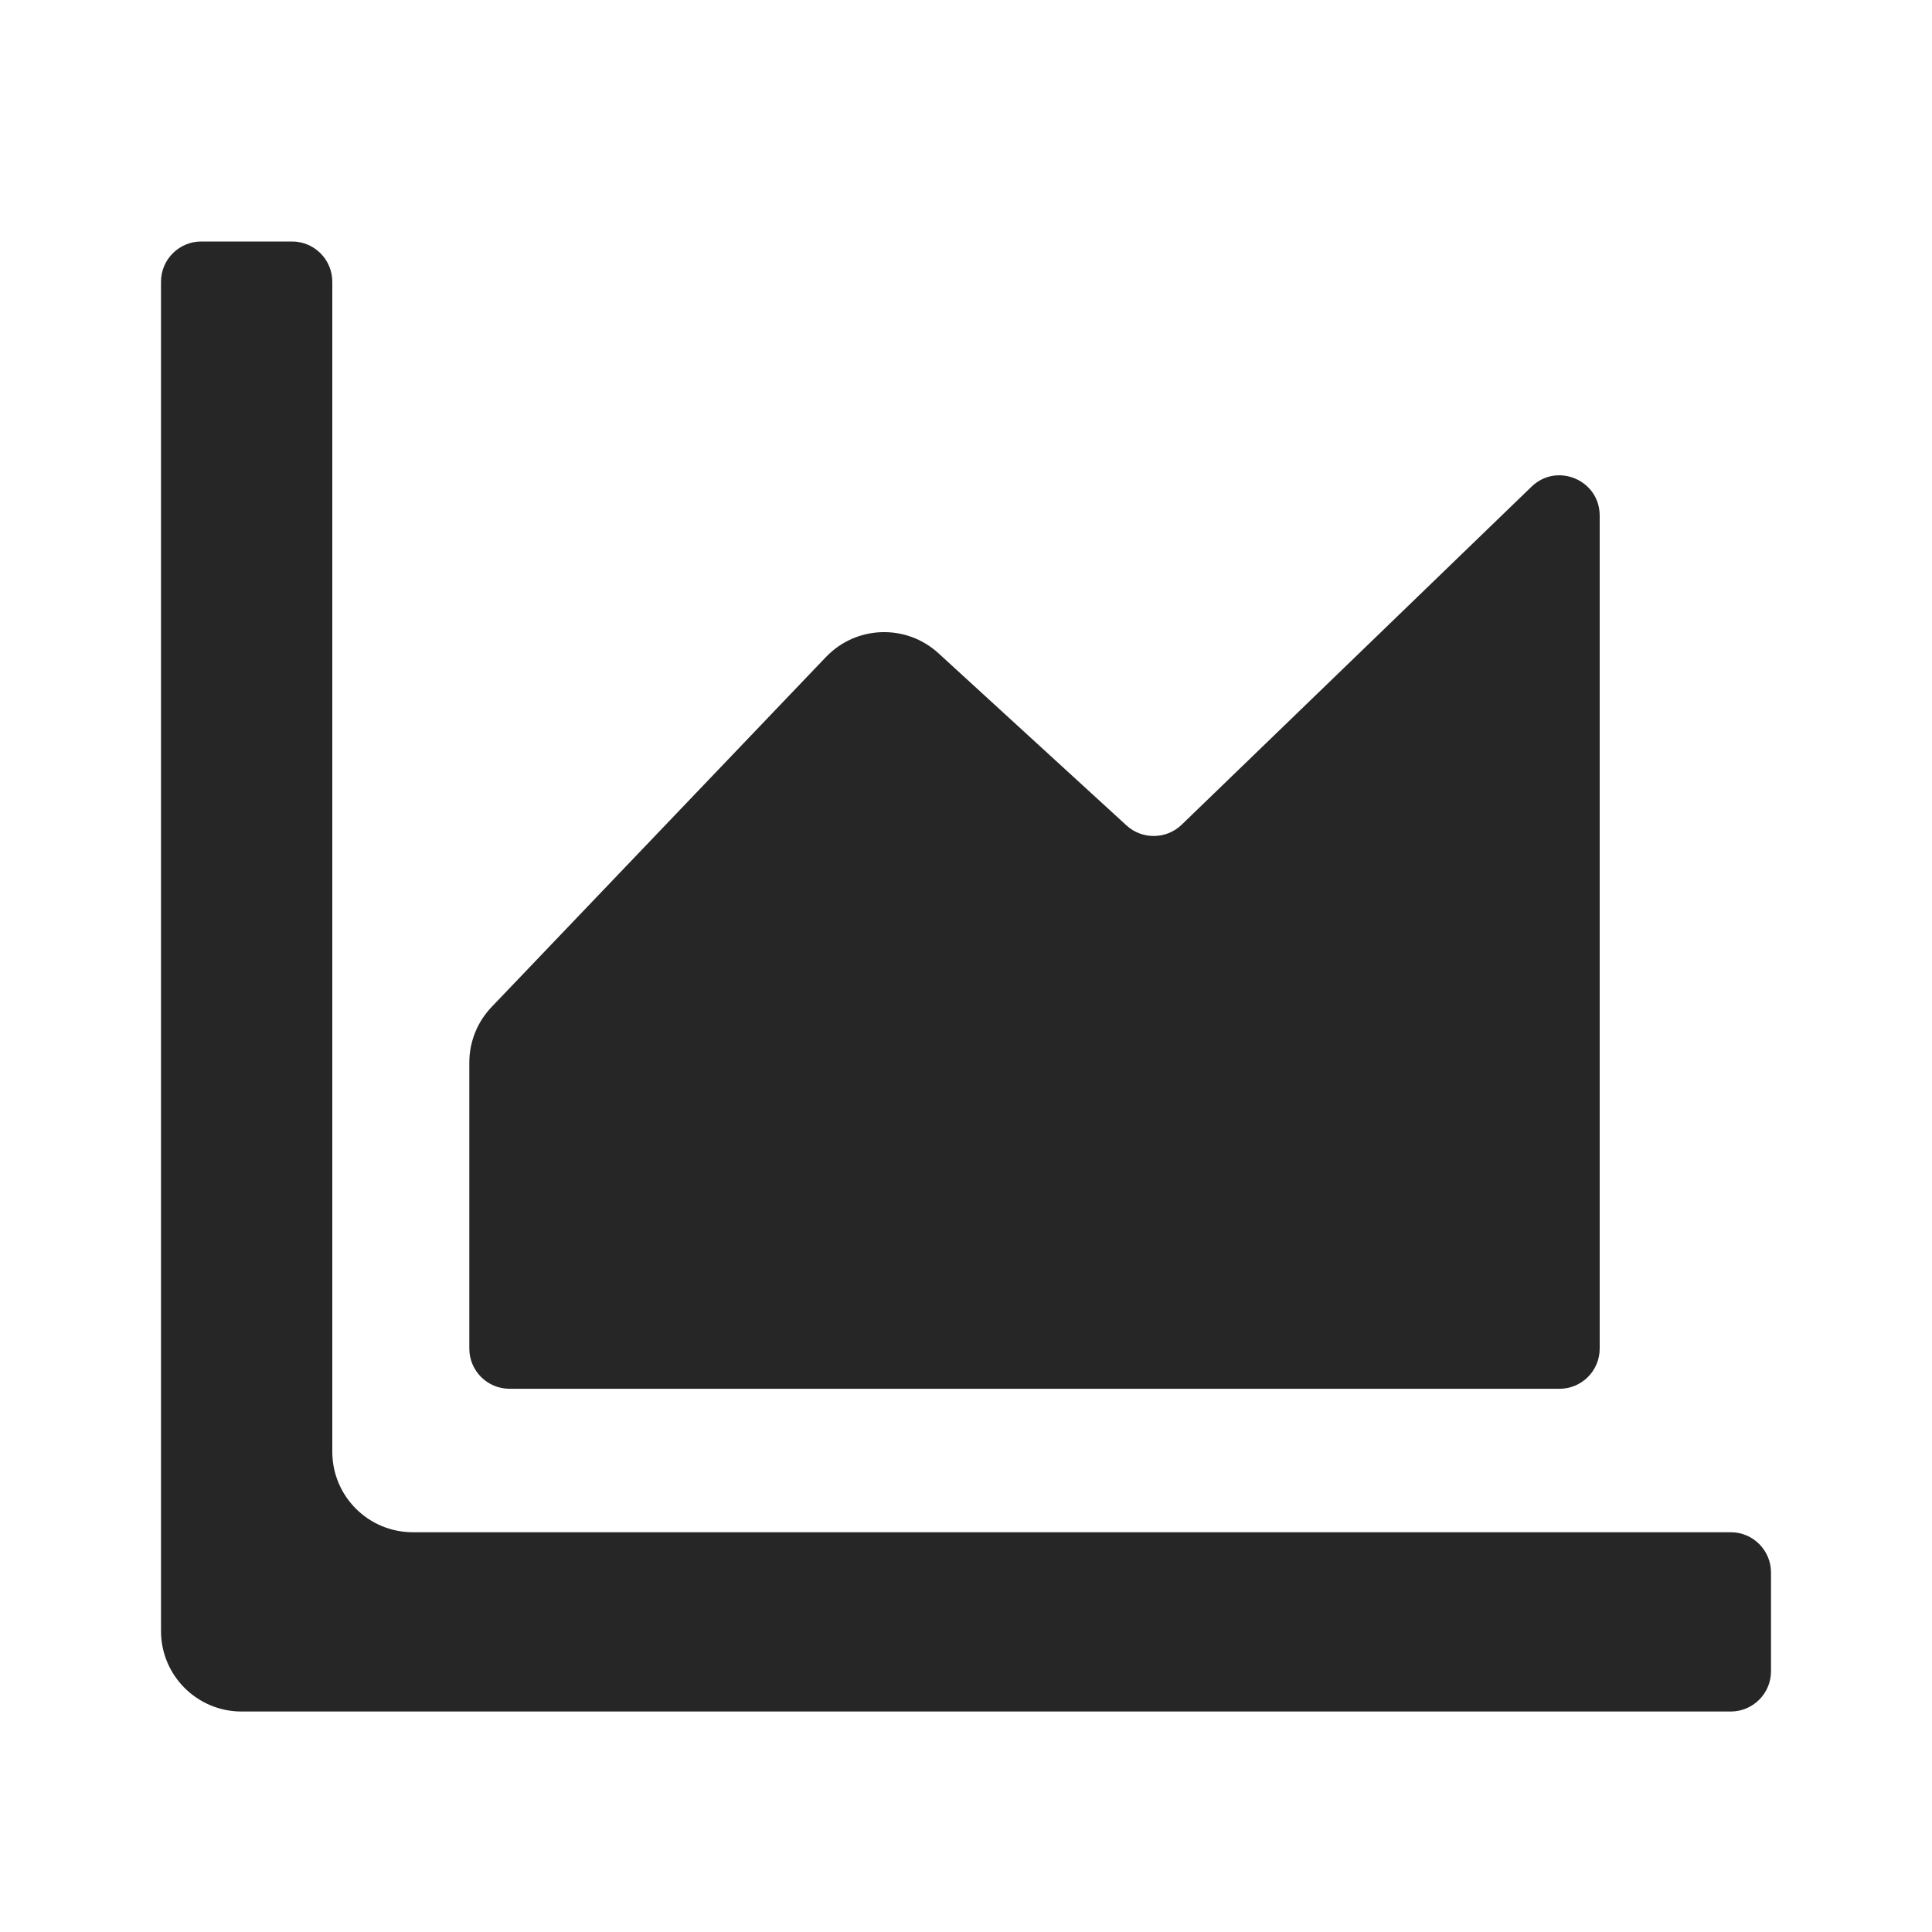 <svg width="24" height="24" viewBox="0 0 24 24" fill="none" xmlns="http://www.w3.org/2000/svg">
  <path d="M3.628 3H2.5C2.224 3 2 3.224 2 3.5V20.261C2 20.813 2.448 21.261 3 21.261H21.5C21.776 21.261 22 21.037 22 20.761V19.534C22 19.258 21.776 19.034 21.5 19.034H5.128C4.575 19.034 4.128 18.586 4.128 18.034V3.5C4.128 3.224 3.904 3 3.628 3Z" fill="#262626"/>
  <path d="M10.26 8.162L6.107 12.509C5.929 12.695 5.83 12.942 5.83 13.199V16.752C5.83 17.029 6.054 17.252 6.33 17.252H19.372C19.648 17.252 19.872 17.029 19.872 16.752V6.405C19.872 5.964 19.342 5.739 19.025 6.046L14.679 10.245C14.489 10.428 14.188 10.432 13.994 10.254L11.658 8.115C11.257 7.748 10.636 7.768 10.26 8.162Z" fill="#262626"/>
</svg>
